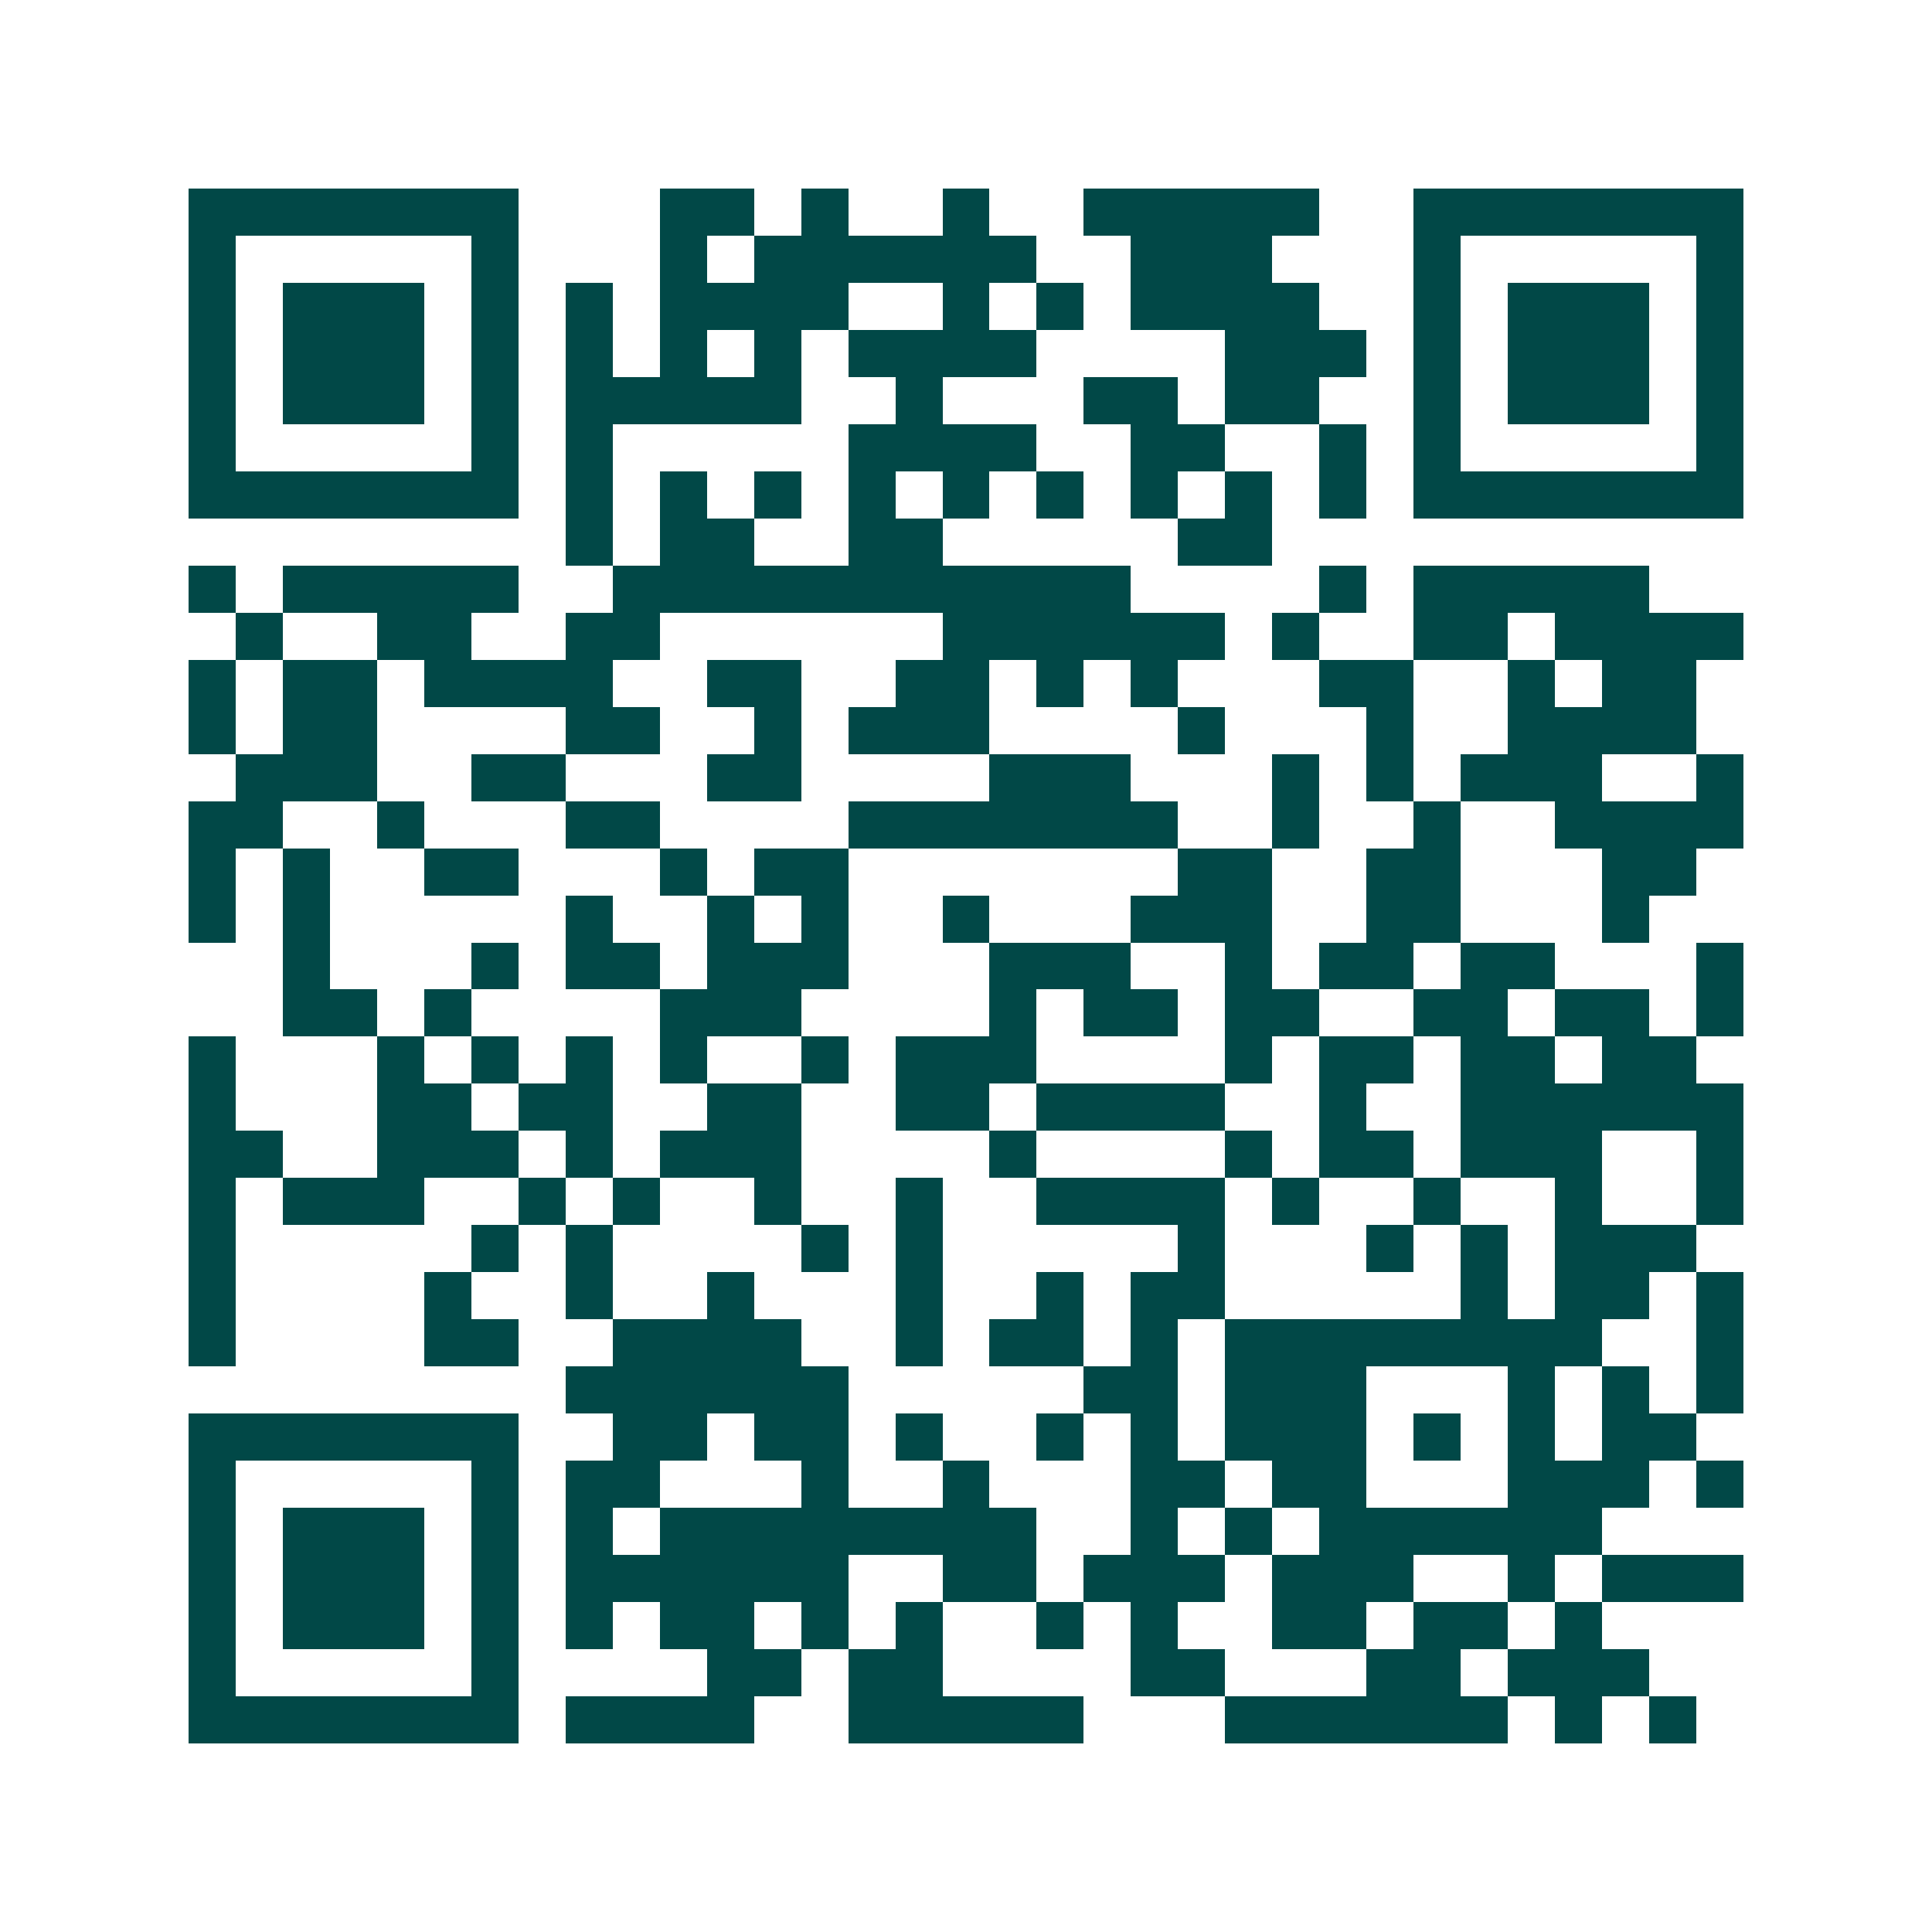 <svg xmlns="http://www.w3.org/2000/svg" width="200" height="200" viewBox="0 0 41 41" shape-rendering="crispEdges"><path fill="#ffffff" d="M0 0h41v41H0z"/><path stroke="#014847" d="M4 4.5h7m3 0h2m1 0h1m2 0h1m2 0h5m2 0h7M4 5.5h1m5 0h1m3 0h1m1 0h6m2 0h3m3 0h1m5 0h1M4 6.5h1m1 0h3m1 0h1m1 0h1m1 0h4m2 0h1m1 0h1m1 0h4m2 0h1m1 0h3m1 0h1M4 7.5h1m1 0h3m1 0h1m1 0h1m1 0h1m1 0h1m1 0h4m4 0h3m1 0h1m1 0h3m1 0h1M4 8.5h1m1 0h3m1 0h1m1 0h5m2 0h1m3 0h2m1 0h2m2 0h1m1 0h3m1 0h1M4 9.5h1m5 0h1m1 0h1m5 0h4m2 0h2m2 0h1m1 0h1m5 0h1M4 10.5h7m1 0h1m1 0h1m1 0h1m1 0h1m1 0h1m1 0h1m1 0h1m1 0h1m1 0h1m1 0h7M12 11.5h1m1 0h2m2 0h2m5 0h2M4 12.5h1m1 0h5m2 0h11m4 0h1m1 0h5M5 13.5h1m2 0h2m2 0h2m6 0h6m1 0h1m2 0h2m1 0h4M4 14.5h1m1 0h2m1 0h4m2 0h2m2 0h2m1 0h1m1 0h1m3 0h2m2 0h1m1 0h2M4 15.5h1m1 0h2m4 0h2m2 0h1m1 0h3m4 0h1m3 0h1m2 0h4M5 16.5h3m2 0h2m3 0h2m4 0h3m3 0h1m1 0h1m1 0h3m2 0h1M4 17.5h2m2 0h1m3 0h2m4 0h7m2 0h1m2 0h1m2 0h4M4 18.5h1m1 0h1m2 0h2m3 0h1m1 0h2m7 0h2m2 0h2m3 0h2M4 19.5h1m1 0h1m5 0h1m2 0h1m1 0h1m2 0h1m3 0h3m2 0h2m3 0h1M6 20.5h1m3 0h1m1 0h2m1 0h3m3 0h3m2 0h1m1 0h2m1 0h2m3 0h1M6 21.5h2m1 0h1m4 0h3m4 0h1m1 0h2m1 0h2m2 0h2m1 0h2m1 0h1M4 22.5h1m3 0h1m1 0h1m1 0h1m1 0h1m2 0h1m1 0h3m4 0h1m1 0h2m1 0h2m1 0h2M4 23.5h1m3 0h2m1 0h2m2 0h2m2 0h2m1 0h4m2 0h1m2 0h6M4 24.5h2m2 0h3m1 0h1m1 0h3m4 0h1m4 0h1m1 0h2m1 0h3m2 0h1M4 25.5h1m1 0h3m2 0h1m1 0h1m2 0h1m2 0h1m2 0h4m1 0h1m2 0h1m2 0h1m2 0h1M4 26.5h1m5 0h1m1 0h1m4 0h1m1 0h1m5 0h1m3 0h1m1 0h1m1 0h3M4 27.5h1m4 0h1m2 0h1m2 0h1m3 0h1m2 0h1m1 0h2m5 0h1m1 0h2m1 0h1M4 28.5h1m4 0h2m2 0h4m2 0h1m1 0h2m1 0h1m1 0h8m2 0h1M12 29.5h6m5 0h2m1 0h3m3 0h1m1 0h1m1 0h1M4 30.5h7m2 0h2m1 0h2m1 0h1m2 0h1m1 0h1m1 0h3m1 0h1m1 0h1m1 0h2M4 31.5h1m5 0h1m1 0h2m3 0h1m2 0h1m3 0h2m1 0h2m3 0h3m1 0h1M4 32.5h1m1 0h3m1 0h1m1 0h1m1 0h8m2 0h1m1 0h1m1 0h6M4 33.5h1m1 0h3m1 0h1m1 0h6m2 0h2m1 0h3m1 0h3m2 0h1m1 0h3M4 34.5h1m1 0h3m1 0h1m1 0h1m1 0h2m1 0h1m1 0h1m2 0h1m1 0h1m2 0h2m1 0h2m1 0h1M4 35.5h1m5 0h1m4 0h2m1 0h2m4 0h2m3 0h2m1 0h3M4 36.5h7m1 0h4m2 0h5m3 0h6m1 0h1m1 0h1"/></svg>
